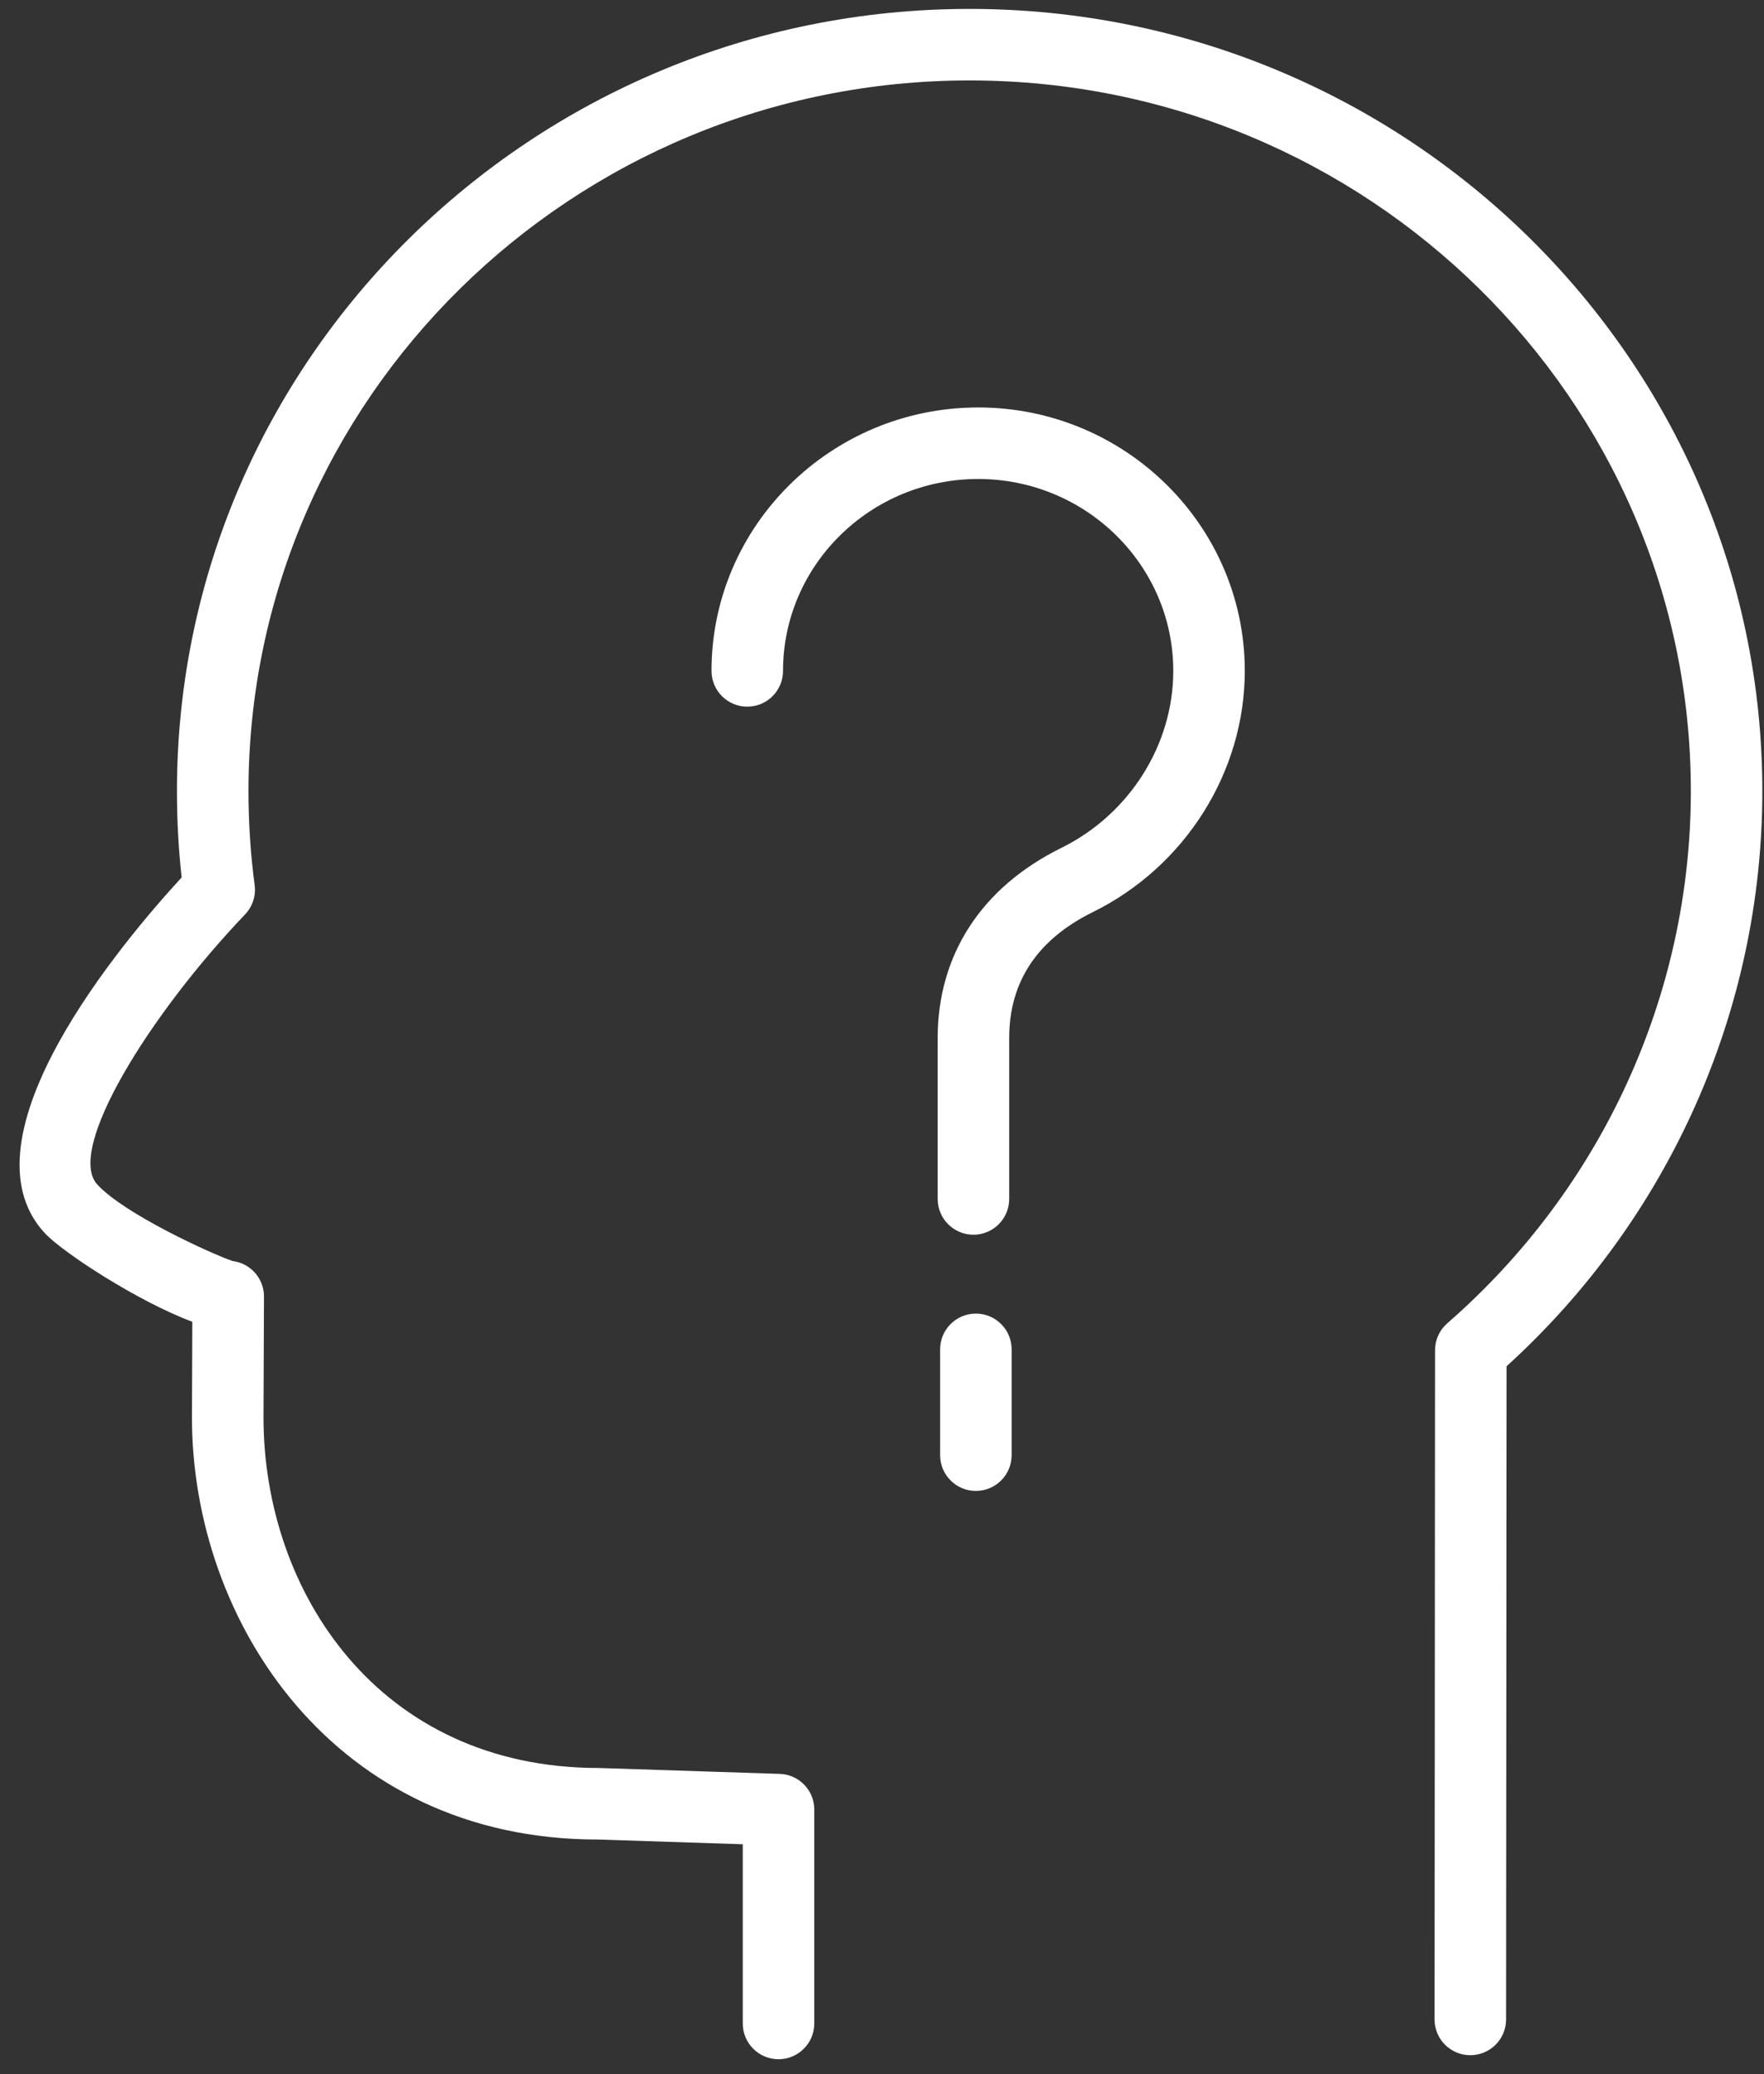 <?xml version="1.0" encoding="UTF-8"?> <svg xmlns="http://www.w3.org/2000/svg" width="74" height="87" viewBox="0 0 74 87" fill="none"><rect x="0" y="0" width="74" height="87" fill="#333333" stroke="none"/> <path d="M32.659 86.375C31.831 86.375 31.159 85.704 31.159 84.875V77.358L25.07 77.159C14.034 77.16 8.052 68.035 8.052 59.45L8.068 55.443C5.763 54.581 2.608 52.517 1.872 51.717C-1.813 47.717 5.183 39.451 7.62 36.805C7.489 35.617 7.423 34.402 7.423 33.184C7.423 15.093 22.339 0.374 40.673 0.374C59.011 0.374 73.93 15.092 73.93 33.184C73.93 42.354 70.028 51.107 63.2 57.309L63.18 84.707C63.179 85.535 62.508 86.206 61.68 86.206H61.679C60.851 86.206 60.179 85.533 60.18 84.705L60.2 56.634C60.2 56.2 60.388 55.788 60.715 55.504C67.207 49.85 70.931 41.714 70.931 33.184C70.931 16.747 57.358 3.374 40.674 3.374C23.994 3.374 10.424 16.747 10.424 33.184C10.424 34.514 10.511 35.838 10.682 37.121C10.743 37.572 10.594 38.027 10.28 38.356C6.275 42.549 2.744 48.233 4.082 49.685C5.228 50.932 8.87 52.591 9.757 52.894C10.387 52.971 10.916 53.444 11.045 54.09C11.066 54.19 11.074 54.29 11.074 54.389L11.054 59.455C11.054 66.759 15.886 74.159 25.12 74.159L32.709 74.406C33.518 74.432 34.16 75.095 34.16 75.905V84.874C34.159 85.704 33.487 86.375 32.659 86.375Z" fill="white"></path> <path d="M40.836 51.791C40.008 51.791 39.336 51.12 39.336 50.291V43.538C39.336 40.046 41.178 37.215 44.522 35.566C47.376 34.159 49.219 31.245 49.219 28.141C49.219 23.703 45.547 20.091 41.034 20.091C36.52 20.091 32.848 23.702 32.848 28.141C32.848 28.97 32.176 29.641 31.348 29.641C30.52 29.641 29.848 28.97 29.848 28.141C29.848 22.048 34.866 17.091 41.034 17.091C47.201 17.091 52.219 22.048 52.219 28.141C52.219 32.378 49.718 36.349 45.848 38.256C43.518 39.405 42.336 41.182 42.336 43.537V50.29C42.336 51.12 41.664 51.791 40.836 51.791Z" fill="white"></path> <path d="M40.938 62.537C40.11 62.537 39.438 61.866 39.438 61.037V56.599C39.438 55.77 40.11 55.099 40.938 55.099C41.766 55.099 42.438 55.77 42.438 56.599V61.037C42.438 61.866 41.766 62.537 40.938 62.537Z" fill="white"></path> </svg> 
